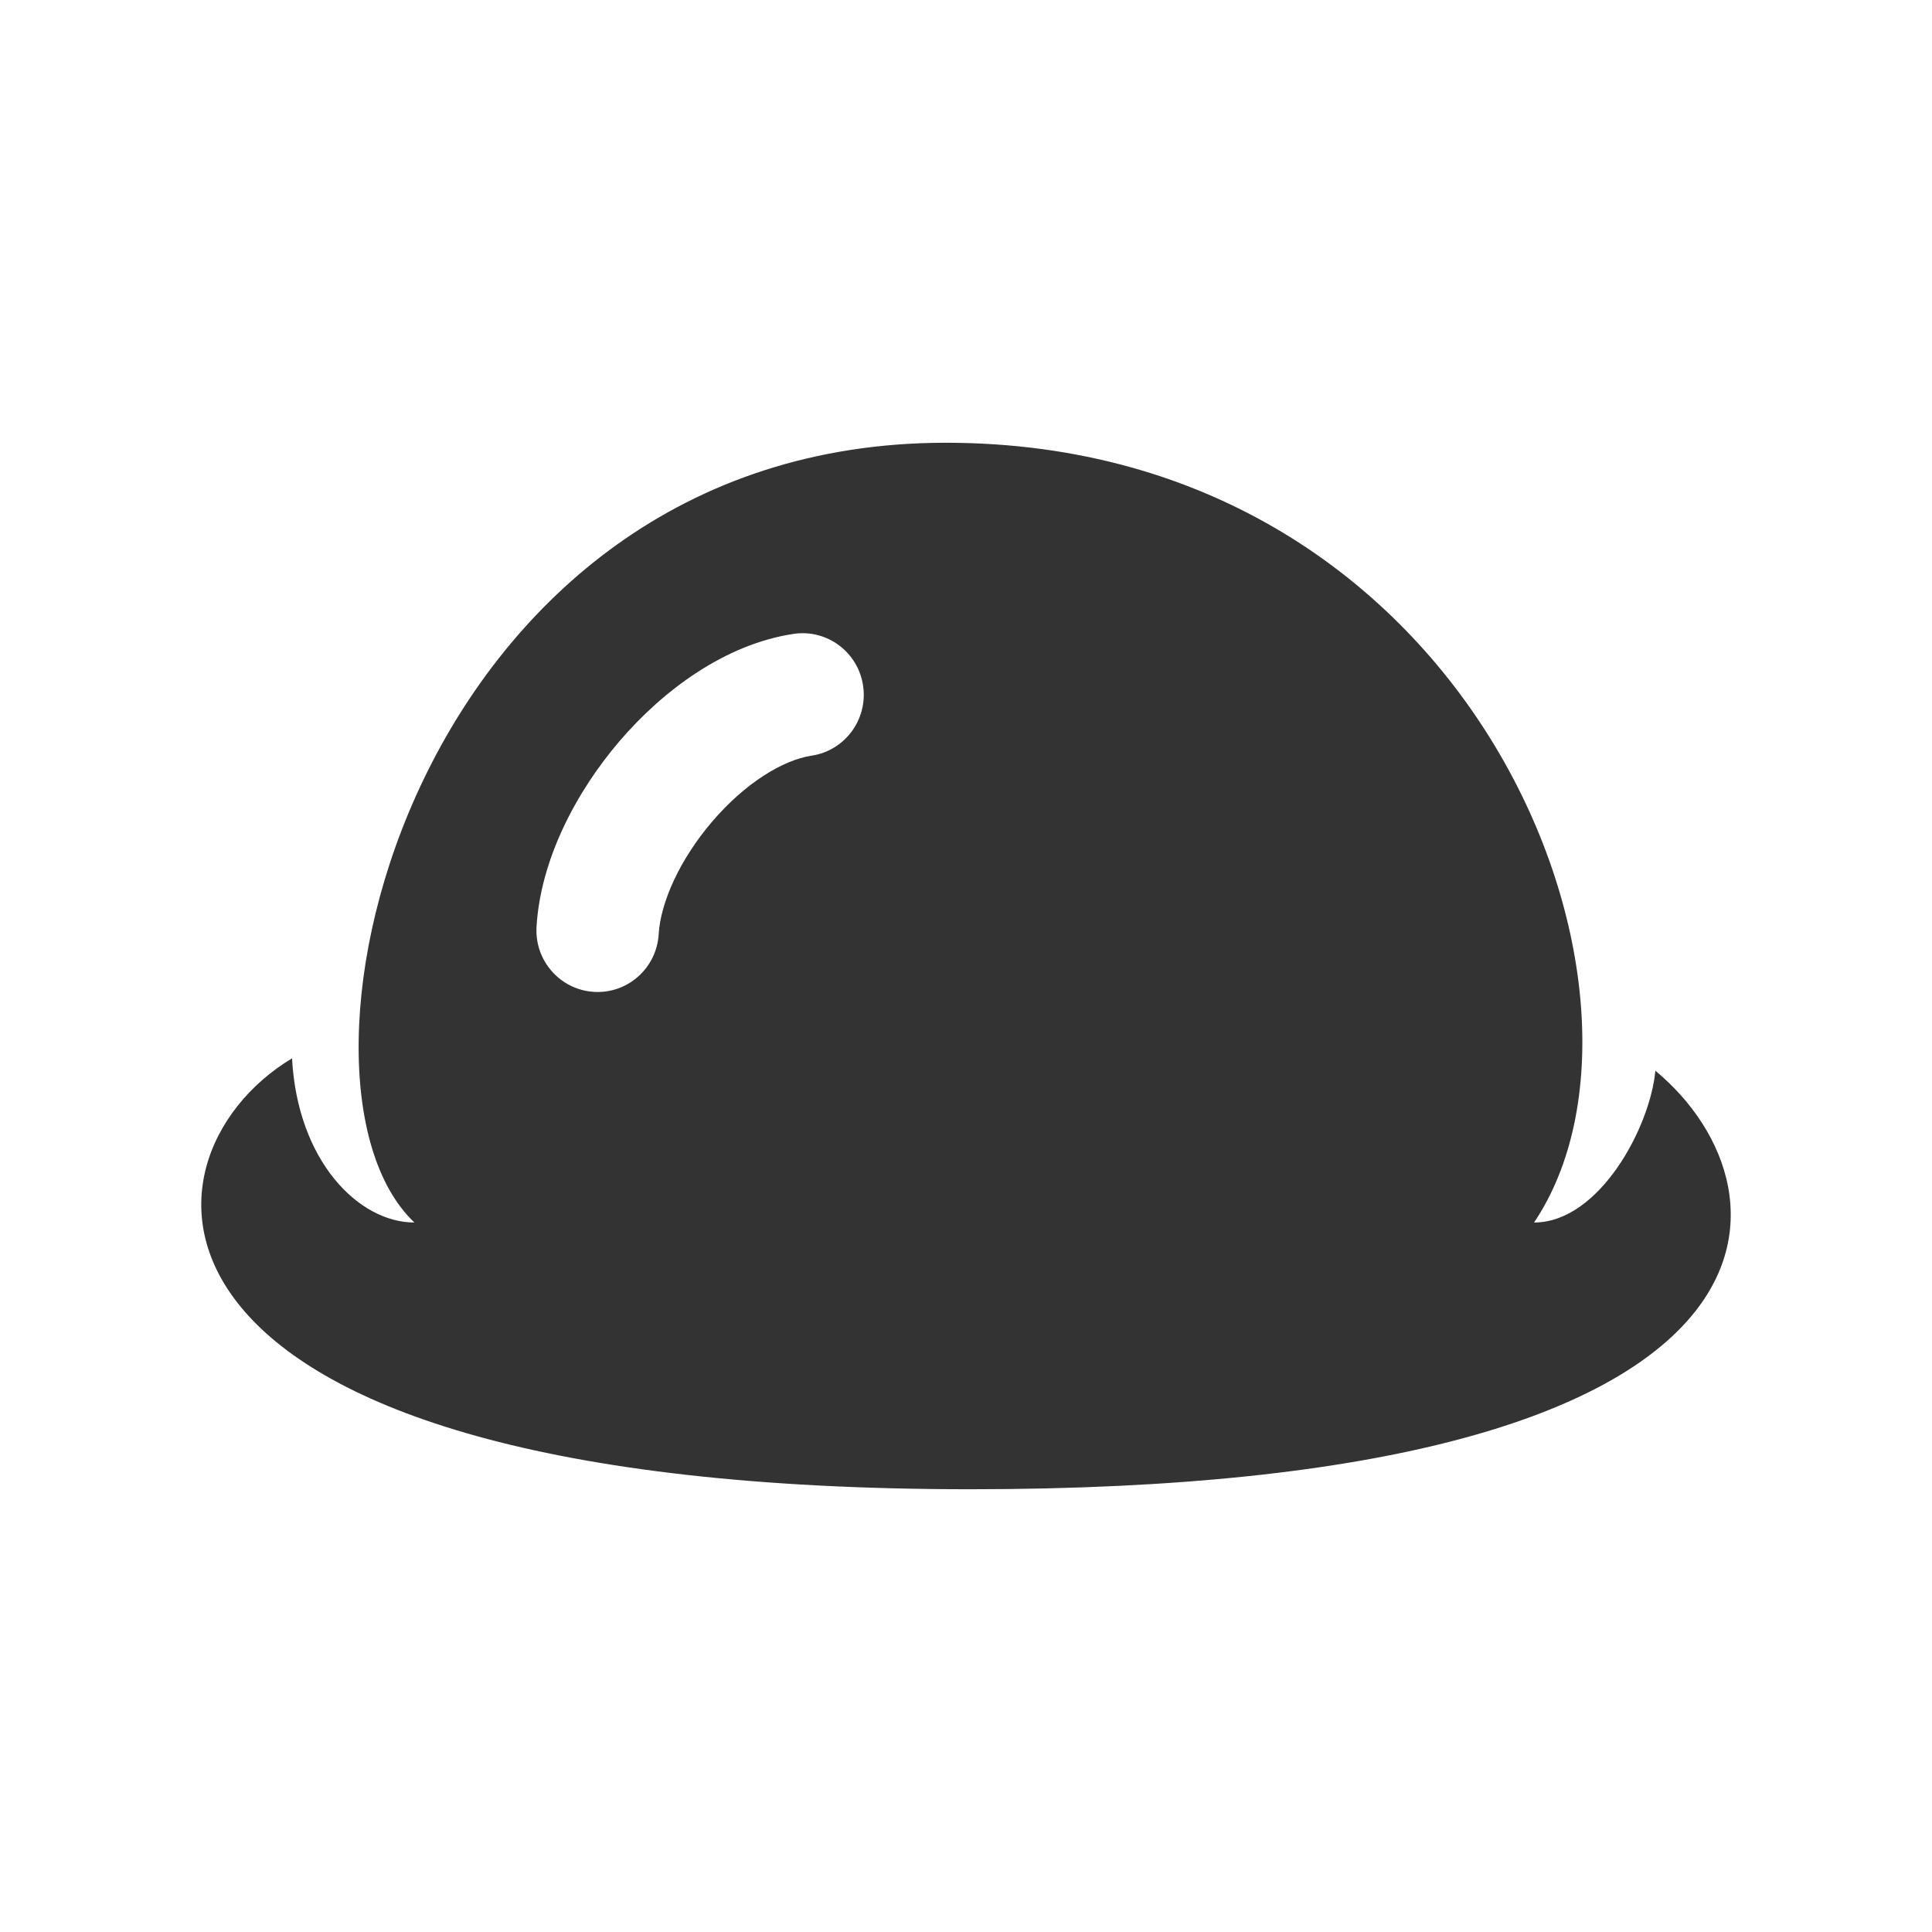 <?xml version="1.0" encoding="utf-8"?><!-- Uploaded to: SVG Repo, www.svgrepo.com, Generator: SVG Repo Mixer Tools -->
<svg width="800px" height="800px" viewBox="0 0 48 48" fill="none" xmlns="http://www.w3.org/2000/svg">
<path fill-rule="evenodd" clip-rule="evenodd" d="M10.296 30.373C6.525 26.804 10.296 11 23.497 11C36.699 11 41.885 24.765 38.113 30.373C39.734 30.373 41 28 41.127 26.602C44.725 29.58 45.071 37 24.112 37C2.654 37 3.097 28.791 7.256 26.294C7.39 28.843 8.91 30.373 10.296 30.373ZM16.365 23.207C16.411 22.431 16.878 21.366 17.694 20.412C18.515 19.453 19.451 18.882 20.166 18.774C20.996 18.648 21.568 17.869 21.443 17.034C21.318 16.198 20.544 15.623 19.713 15.749C18.013 16.007 16.475 17.148 15.389 18.417C14.299 19.692 13.428 21.371 13.33 23.026C13.28 23.869 13.92 24.593 14.758 24.643C15.596 24.693 16.316 24.05 16.365 23.207Z" fill="#333333"/>
</svg>